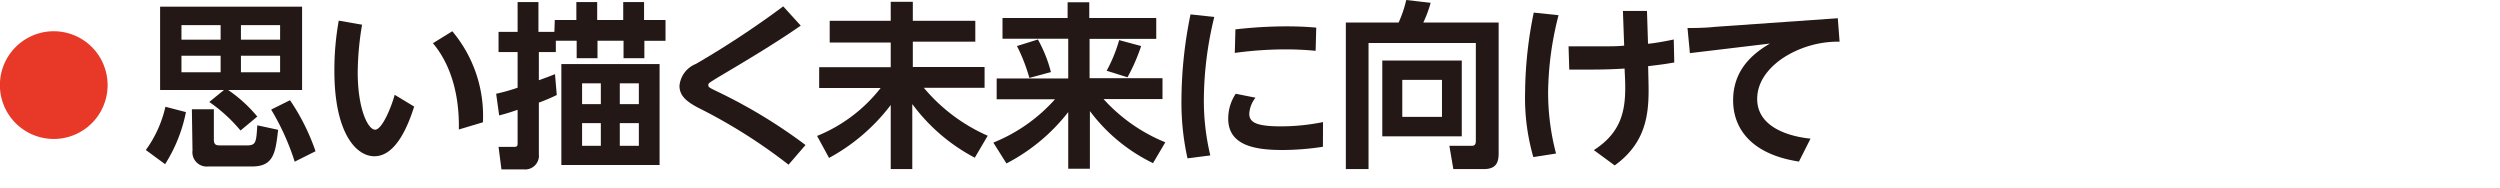 <svg id="レイヤー_1" data-name="レイヤー 1" xmlns="http://www.w3.org/2000/svg" viewBox="0 0 240 18"><defs><style>.cls-1{fill:#e83828;}.cls-2{fill:#231815;}</style></defs><path class="cls-1" d="M10.33,8.21A5.17,5.17,0,1,1,5.17,3,5.17,5.17,0,0,1,10.33,8.21Z"/><path class="cls-2" d="M17.85,10.76a14.58,14.58,0,0,1-2,5L14,14.4a11.31,11.31,0,0,0,1.88-4.15ZM21.5,8.64H15.37v-8H29v8h-7.1a13.45,13.45,0,0,1,2.8,2.55l-1.61,1.34a14.93,14.93,0,0,0-3-2.74ZM17.42,2.41v1.4h3.76V2.41Zm0,2.94V6.94h3.76V5.35Zm1,5.14h2.11V13.4c0,.5.22.56.61.56H23.7c.88,0,.9-.31,1-1.93l2,.43c-.25,2.19-.42,3.52-2.49,3.52H20a1.37,1.37,0,0,1-1.52-1.53Zm4.71-8.08v1.4h3.76V2.41Zm0,2.94V6.94h3.76V5.35Zm4.71,4.27a20.41,20.41,0,0,1,2.45,4.9l-2,1a23.21,23.21,0,0,0-2.26-5Z"/><path class="cls-2" d="M39.76,10.23C39.17,12.09,38,15,35.94,15c-1.8,0-3.84-2.31-3.84-8.19a26.85,26.85,0,0,1,.42-4.83l2.24.39a28.51,28.51,0,0,0-.42,4.55c0,3.59,1,5.53,1.67,5.53s1.56-2.16,1.88-3.35Zm4.29,2.2c.08-4.53-1.47-7.08-2.49-8.28L43.42,3a12.61,12.61,0,0,1,2.94,8.74Z"/><path class="cls-2" d="M53.26,1.92h2.07V.2h2V1.92h2.5V.2h2V1.92h2.06v2H61.86V5.59h-2V3.91h-2.5V5.59h-2V3.91h-2V5H51.73V7.7c.75-.27,1-.36,1.55-.58l.17,2a16.77,16.77,0,0,1-1.72.73v4.95a1.32,1.32,0,0,1-1.46,1.46H48.14l-.28-2.16h1.39c.32,0,.44,0,.44-.34V10.54c-.7.24-1.07.36-1.77.54L47.63,9a17.68,17.68,0,0,0,2.06-.58V5H47.86V3.06h1.83V.2h2V3.06h1.53ZM63.32,15.84H53.89V6.15h9.43ZM57.68,8h-1.8v2h1.8Zm0,3.82h-1.8V14h1.8ZM61.33,8H59.5v2h1.83Zm0,3.82H59.5V14h1.83Z"/><path class="cls-2" d="M76.87,2.46c-2.39,1.67-5.45,3.49-8,5C68,8,68,8,68,8.18s.07.22.72.54a50.14,50.14,0,0,1,8.61,5.2l-1.63,1.89A51.48,51.48,0,0,0,67,10.33c-1-.54-1.77-1.08-1.77-2.09a2.5,2.5,0,0,1,1.57-2.1A88.68,88.68,0,0,0,75.19.61Z"/><path class="cls-2" d="M79.65,2h5.86V.17h2.12V2h6v2h-6V6.43h6.89v2H88.69a16.8,16.8,0,0,0,6.13,4.6l-1.24,2.11a17.66,17.66,0,0,1-6-5.15v6.24H85.51V10.08a18.42,18.42,0,0,1-5.92,5.08l-1.15-2.11a14.78,14.78,0,0,0,6.1-4.6h-5.9v-2h6.87V4.08H79.65Z"/><path class="cls-2" d="M96.24,1.73h6.25V.22h2.08V1.73H111v2h-6.4V7.51h7v2h-5.66a16.21,16.21,0,0,0,5.93,4.15l-1.18,2a16.53,16.53,0,0,1-6.06-5V16.2h-2.08V10.76a18,18,0,0,1-5.93,4.93l-1.26-2a15.87,15.87,0,0,0,5.92-4.16h-5.6v-2h6.87V3.72H96.24Zm3.4,2.06a13.17,13.17,0,0,1,1.25,3.13l-2.07.56a16.82,16.82,0,0,0-1.19-3.06Zm9.91.63a17.91,17.91,0,0,1-1.31,3l-2-.63a14.23,14.23,0,0,0,1.2-2.94Z"/><path class="cls-2" d="M116.57,1.63a34.09,34.09,0,0,0-1,7.84,22.54,22.54,0,0,0,.62,5.45L114,15.2a24.68,24.68,0,0,1-.58-5.68,41.42,41.42,0,0,1,.87-8.14ZM127,14.09a25.85,25.85,0,0,1-3.86.31c-2.5,0-5.23-.36-5.23-3A4.3,4.3,0,0,1,118.63,9l1.9.38a2.71,2.71,0,0,0-.6,1.54c0,.89.82,1.21,3.08,1.21a20.53,20.53,0,0,0,4-.41Zm-8.4-11.27a43.39,43.39,0,0,1,4.83-.29c1.45,0,2.3.07,2.93.12l-.06,2.23a29.48,29.48,0,0,0-3-.14,36.28,36.28,0,0,0-4.76.34Z"/><path class="cls-2" d="M141.68,4.13h-10.3v12.1H129.2V2.16h5.07A11.62,11.62,0,0,0,135,0l2.34.27a11.25,11.25,0,0,1-.7,1.89h7.23V14.69c0,.71-.1,1.54-1.4,1.54h-2.95L139.14,14h2.13c.39,0,.41-.25.41-.52Zm-1.35,1.68v7.28H132.7V5.81Zm-5.71,1.86v3.55h3.81V7.67Z"/><path class="cls-2" d="M149.62,1.46a30.68,30.68,0,0,0-1,7.28,22.94,22.94,0,0,0,.76,6l-2.18.34a20.51,20.51,0,0,1-.79-6.25,39.15,39.15,0,0,1,.83-7.62Zm8.63,6.17c.07,2.81.05,5.88-3.24,8.25l-2-1.47c2.77-1.78,3.09-4,3-6.71l-.05-1.12c-1,.07-2.16.1-3.31.1-.89,0-1.45,0-2,0l-.07-2.23c.69,0,1.39,0,2.55,0,1.39,0,2.24,0,2.79-.07l-.12-3.33,2.31,0,.1,3.15c.17,0,1.21-.14,2.47-.41L160.73,6c-.78.13-1.19.2-2.51.35Z"/><path class="cls-2" d="M176.43,1.75,176.6,4a9.75,9.75,0,0,0-5.33,1.5c-1,.65-2.58,2-2.58,4,0,2.59,2.79,3.57,5.12,3.81l-1.11,2.2c-4.72-.72-6.32-3.3-6.32-5.87,0-2.16,1-4,3.54-5.46l-7.69.92L162,2.69c.35,0,1.71,0,2.6-.11Z"/></svg>